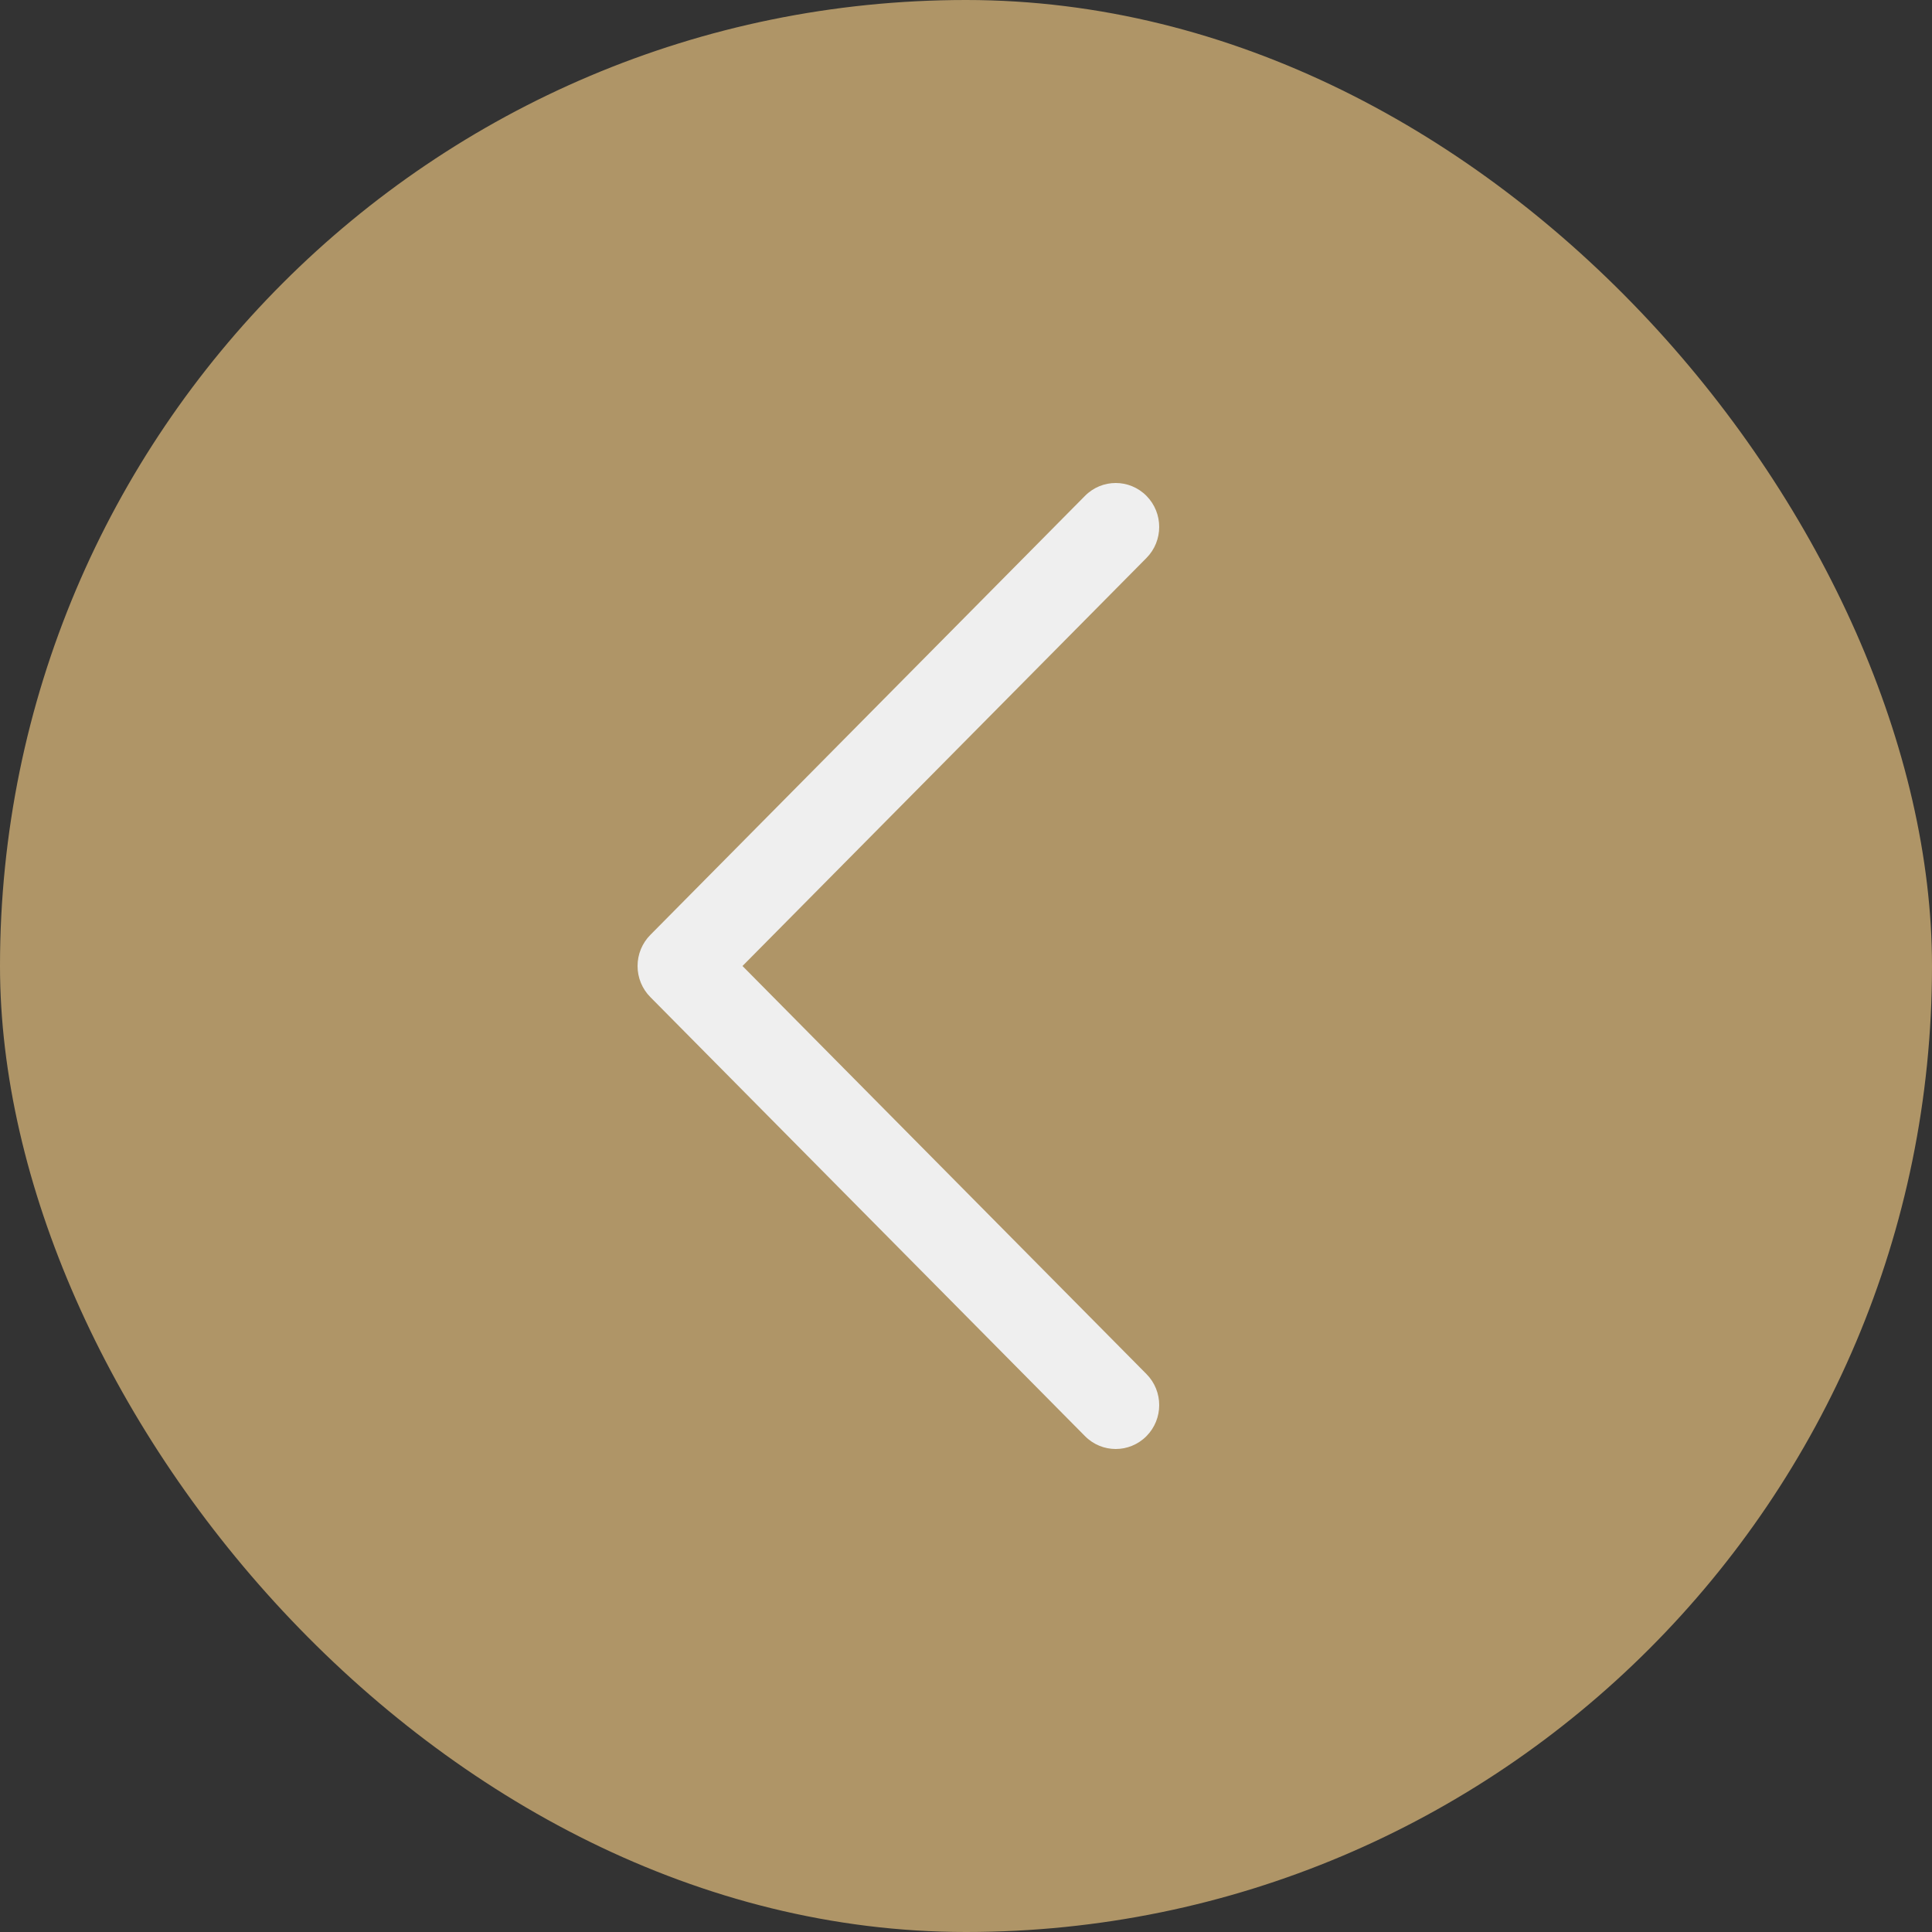 <?xml version="1.0" encoding="UTF-8"?> <svg xmlns="http://www.w3.org/2000/svg" width="100" height="100" viewBox="0 0 100 100" fill="none"><rect x="0" y="0" width="100" height="100" fill="#333333" stroke="none"/><rect width="100" height="100" rx="50" fill="#AF9567"></rect><path d="M33 50C33 49.702 33.058 49.406 33.171 49.13C33.284 48.855 33.45 48.604 33.659 48.393L56.159 25.666C57.038 24.778 58.462 24.778 59.341 25.666C60.219 26.554 60.22 27.992 59.341 28.88L38.431 50L59.341 71.121C60.22 72.009 60.22 73.447 59.341 74.334C58.461 75.222 57.038 75.222 56.159 74.334L33.659 51.607C33.45 51.396 33.284 51.146 33.171 50.87C33.058 50.594 33 50.299 33 50Z" fill="#EFEFEF"></path></svg> 